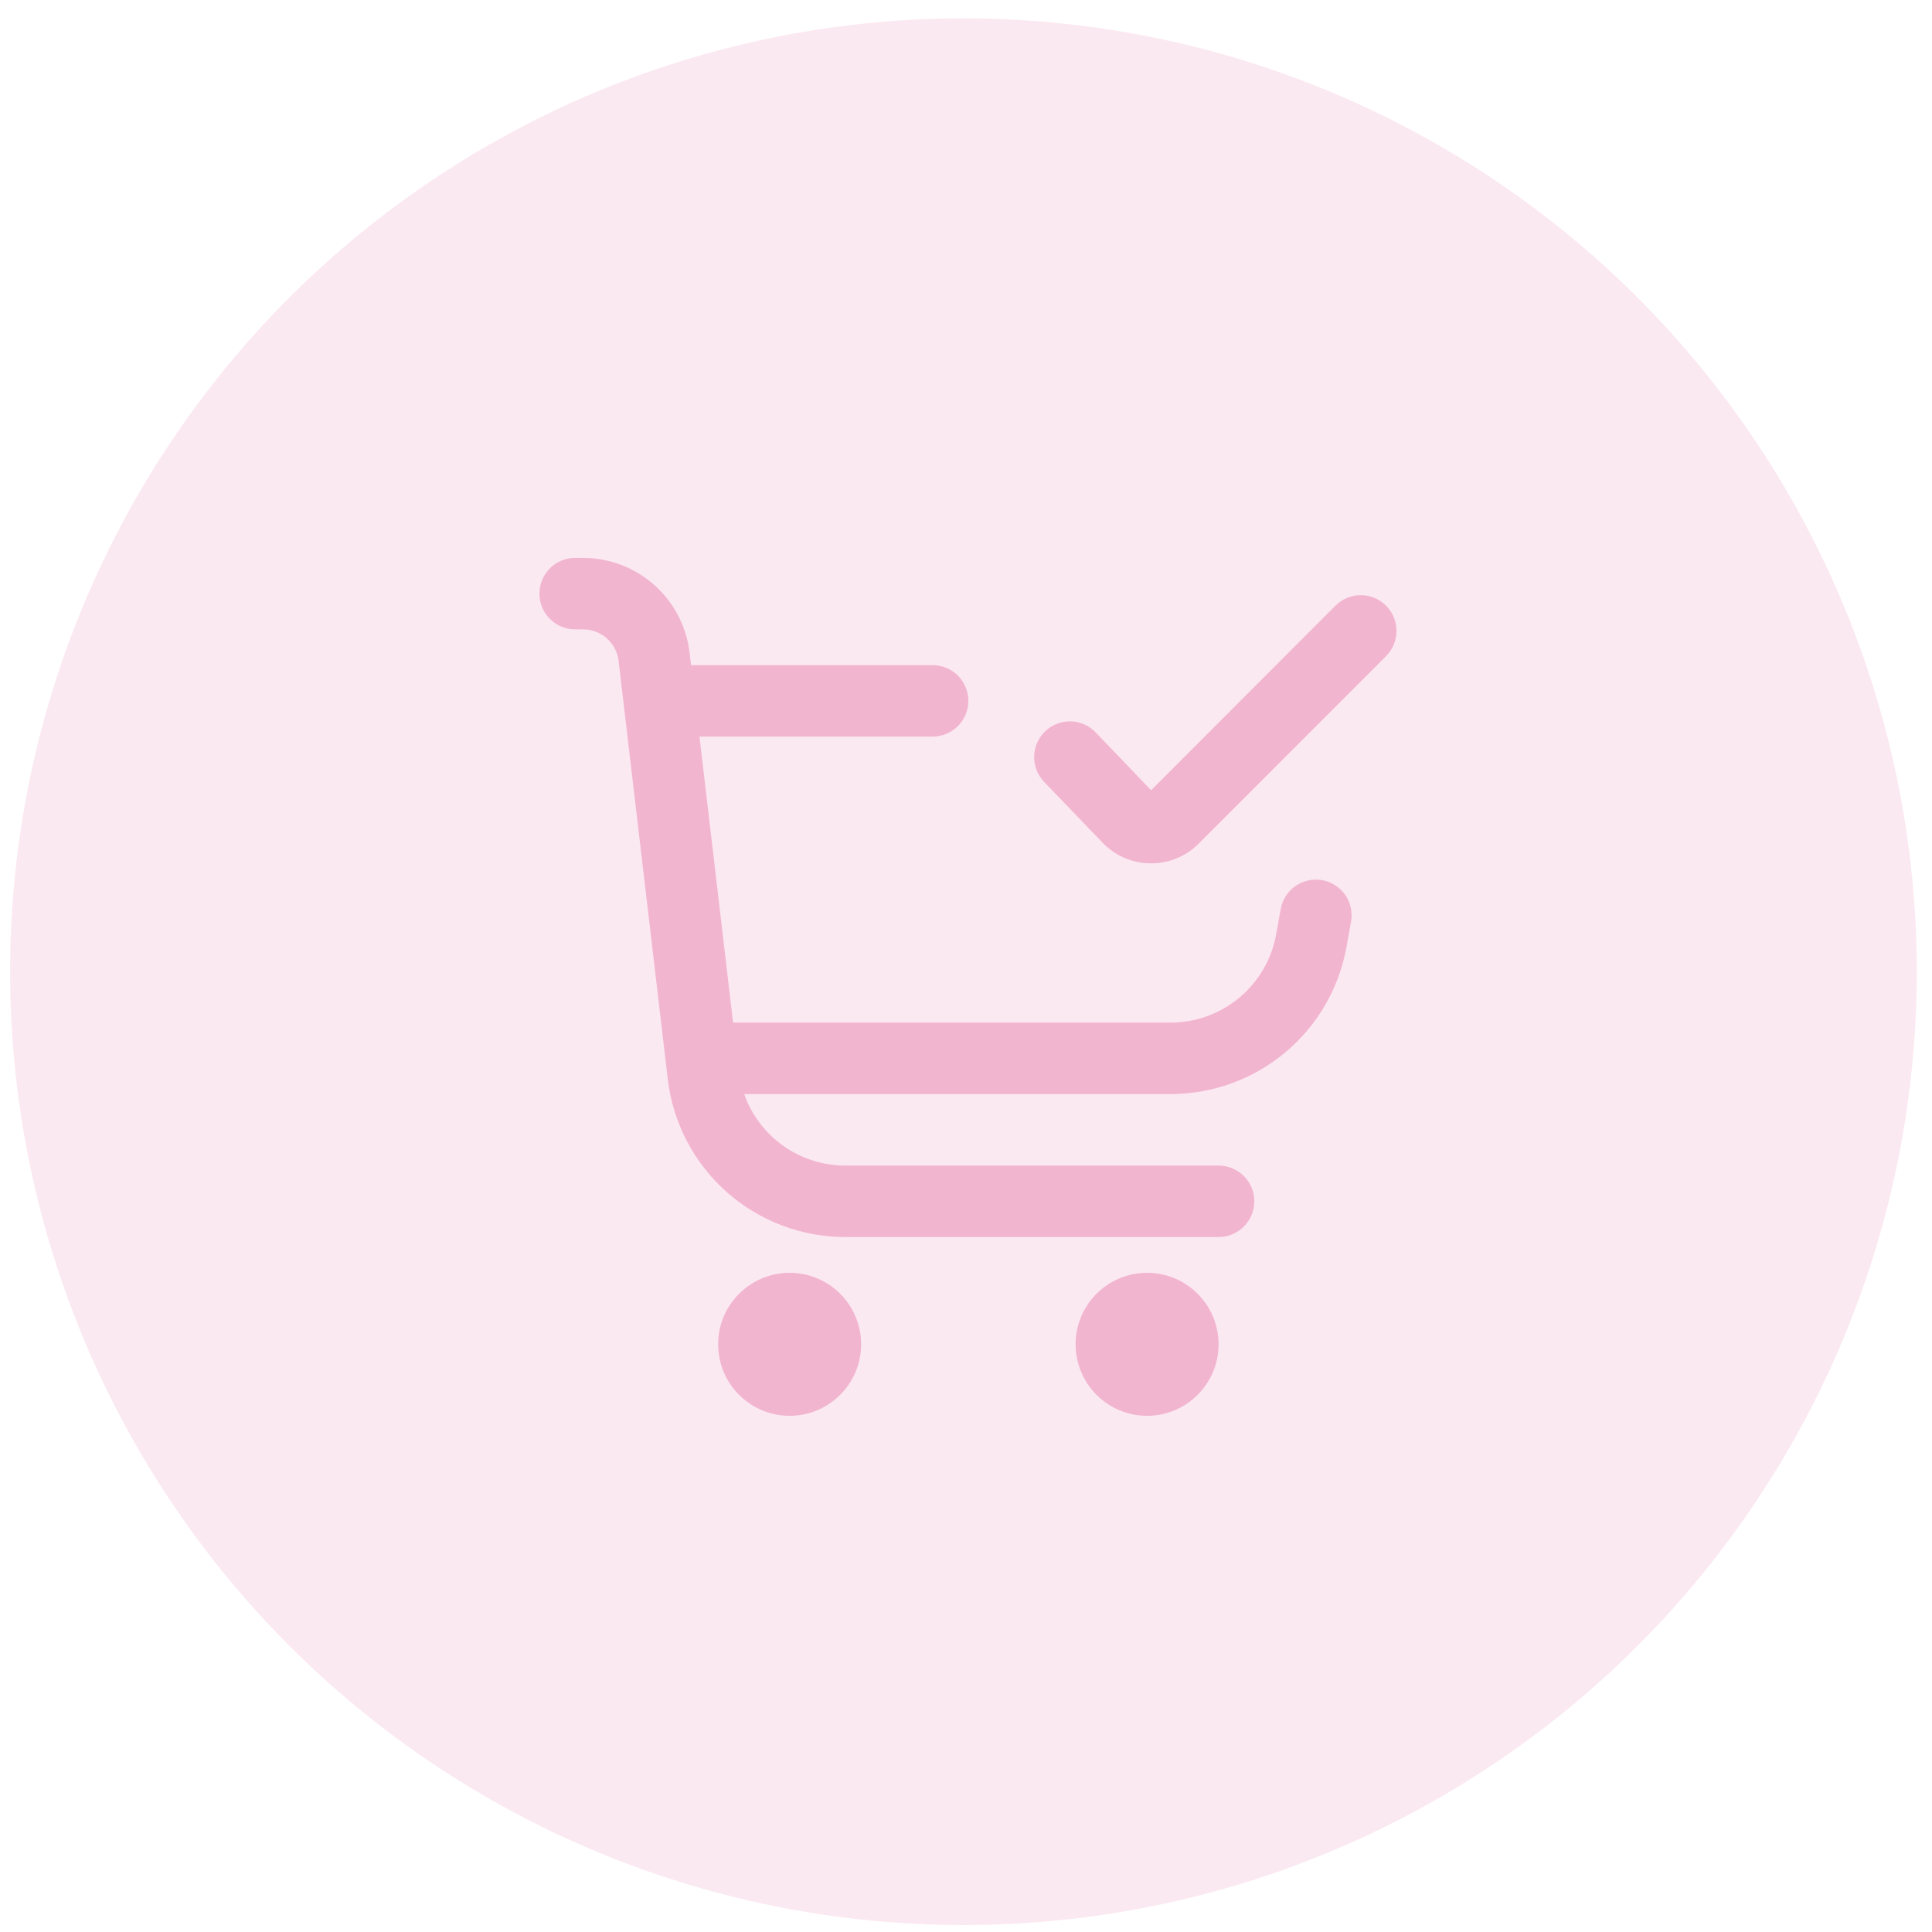 <svg width="88" height="88" viewBox="0 0 88 88" fill="none" xmlns="http://www.w3.org/2000/svg">
<g opacity="0.3">
<circle opacity="0.3" cx="43.884" cy="44.26" r="43.424" fill="#D40861"/>
<g clip-path="url(#clip0_533_18349)">
<path d="M35.967 64.488C37.765 64.488 39.223 63.03 39.223 61.231C39.223 59.433 37.765 57.975 35.967 57.975C34.168 57.975 32.71 59.433 32.71 61.231C32.71 63.03 34.168 64.488 35.967 64.488Z" fill="#D40861"/>
<path d="M52.248 64.488C54.047 64.488 55.505 63.03 55.505 61.231C55.505 59.433 54.047 57.975 52.248 57.975C50.45 57.975 48.992 59.433 48.992 61.231C48.992 63.03 50.45 64.488 52.248 64.488Z" fill="#D40861"/>
<path d="M63.133 27.585C62.827 27.28 62.413 27.108 61.981 27.108C61.55 27.108 61.136 27.28 60.83 27.585L52.431 35.993L49.905 33.357C49.757 33.203 49.58 33.079 49.384 32.994C49.188 32.908 48.977 32.862 48.764 32.857C48.55 32.853 48.337 32.891 48.138 32.969C47.939 33.047 47.757 33.163 47.603 33.311C47.449 33.46 47.326 33.637 47.24 33.833C47.154 34.029 47.108 34.239 47.104 34.453C47.095 34.885 47.258 35.302 47.558 35.614L50.185 38.347C50.465 38.65 50.804 38.892 51.18 39.06C51.557 39.228 51.963 39.318 52.375 39.324H52.429C52.833 39.326 53.233 39.247 53.606 39.092C53.979 38.938 54.318 38.71 54.603 38.424L63.133 29.887C63.438 29.582 63.609 29.168 63.609 28.736C63.609 28.305 63.438 27.89 63.133 27.585Z" fill="#D40861"/>
<path d="M60.226 40.09C60.016 40.052 59.8 40.056 59.591 40.102C59.382 40.147 59.184 40.233 59.008 40.355C58.833 40.477 58.683 40.633 58.567 40.813C58.451 40.993 58.372 41.194 58.334 41.404L58.126 42.559C57.923 43.686 57.33 44.706 56.451 45.44C55.572 46.175 54.464 46.577 53.318 46.577H33.391L31.861 33.552H42.48C42.911 33.552 43.325 33.38 43.631 33.075C43.936 32.77 44.108 32.355 44.108 31.924C44.108 31.492 43.936 31.078 43.631 30.772C43.325 30.467 42.911 30.296 42.48 30.296H31.477L31.408 29.722C31.268 28.535 30.697 27.44 29.803 26.645C28.909 25.851 27.755 25.412 26.559 25.411H26.198C25.766 25.411 25.352 25.582 25.047 25.888C24.741 26.193 24.57 26.607 24.57 27.039C24.57 27.471 24.741 27.885 25.047 28.19C25.352 28.496 25.766 28.667 26.198 28.667H26.559C26.958 28.667 27.343 28.814 27.641 29.079C27.939 29.344 28.13 29.709 28.176 30.105L30.416 49.154C30.649 51.136 31.601 52.962 33.091 54.288C34.582 55.614 36.507 56.346 38.502 56.346H55.505C55.937 56.346 56.351 56.174 56.656 55.869C56.961 55.564 57.133 55.15 57.133 54.718C57.133 54.286 56.961 53.872 56.656 53.566C56.351 53.261 55.937 53.09 55.505 53.09H38.502C37.492 53.09 36.506 52.777 35.681 52.194C34.856 51.61 34.233 50.786 33.896 49.833H53.318C55.227 49.834 57.075 49.163 58.539 47.939C60.004 46.715 60.992 45.015 61.33 43.137L61.539 41.981C61.615 41.556 61.52 41.118 61.274 40.764C61.028 40.41 60.651 40.167 60.226 40.09Z" fill="#D40861"/>
</g>
</g>
<defs>
<clipPath id="clip0_533_18349">
<rect width="39.076" height="39.076" fill="white" transform="translate(24.57 25.411)"/>
</clipPath>
</defs>
</svg>
